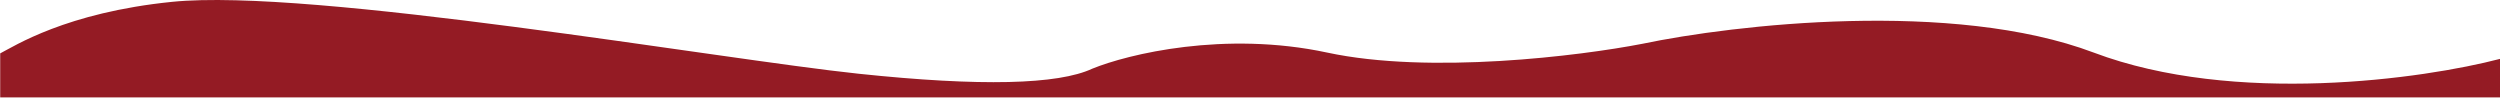 <?xml version="1.0" encoding="UTF-8"?> <svg xmlns="http://www.w3.org/2000/svg" width="6135" height="240" viewBox="0 0 6135 240" fill="none"><path d="M2680.5 168.534C2767.83 132.868 3005.4 75.034 3257 129.034C3508.6 183.034 3877.17 137.201 4030 107.534C4255.17 60.379 4792 -1.338 5138 129.034C5484 259.407 5946.83 193.667 6135 144.5V239.034H4030H2672H0.5V131C34.833 113.5 161.85 30.832 422.5 4.5C764 -30 1765.33 144.913 2107.5 181C2406.5 212.534 2596.83 207.678 2680.5 168.534Z" fill="#941B24"></path></svg> 